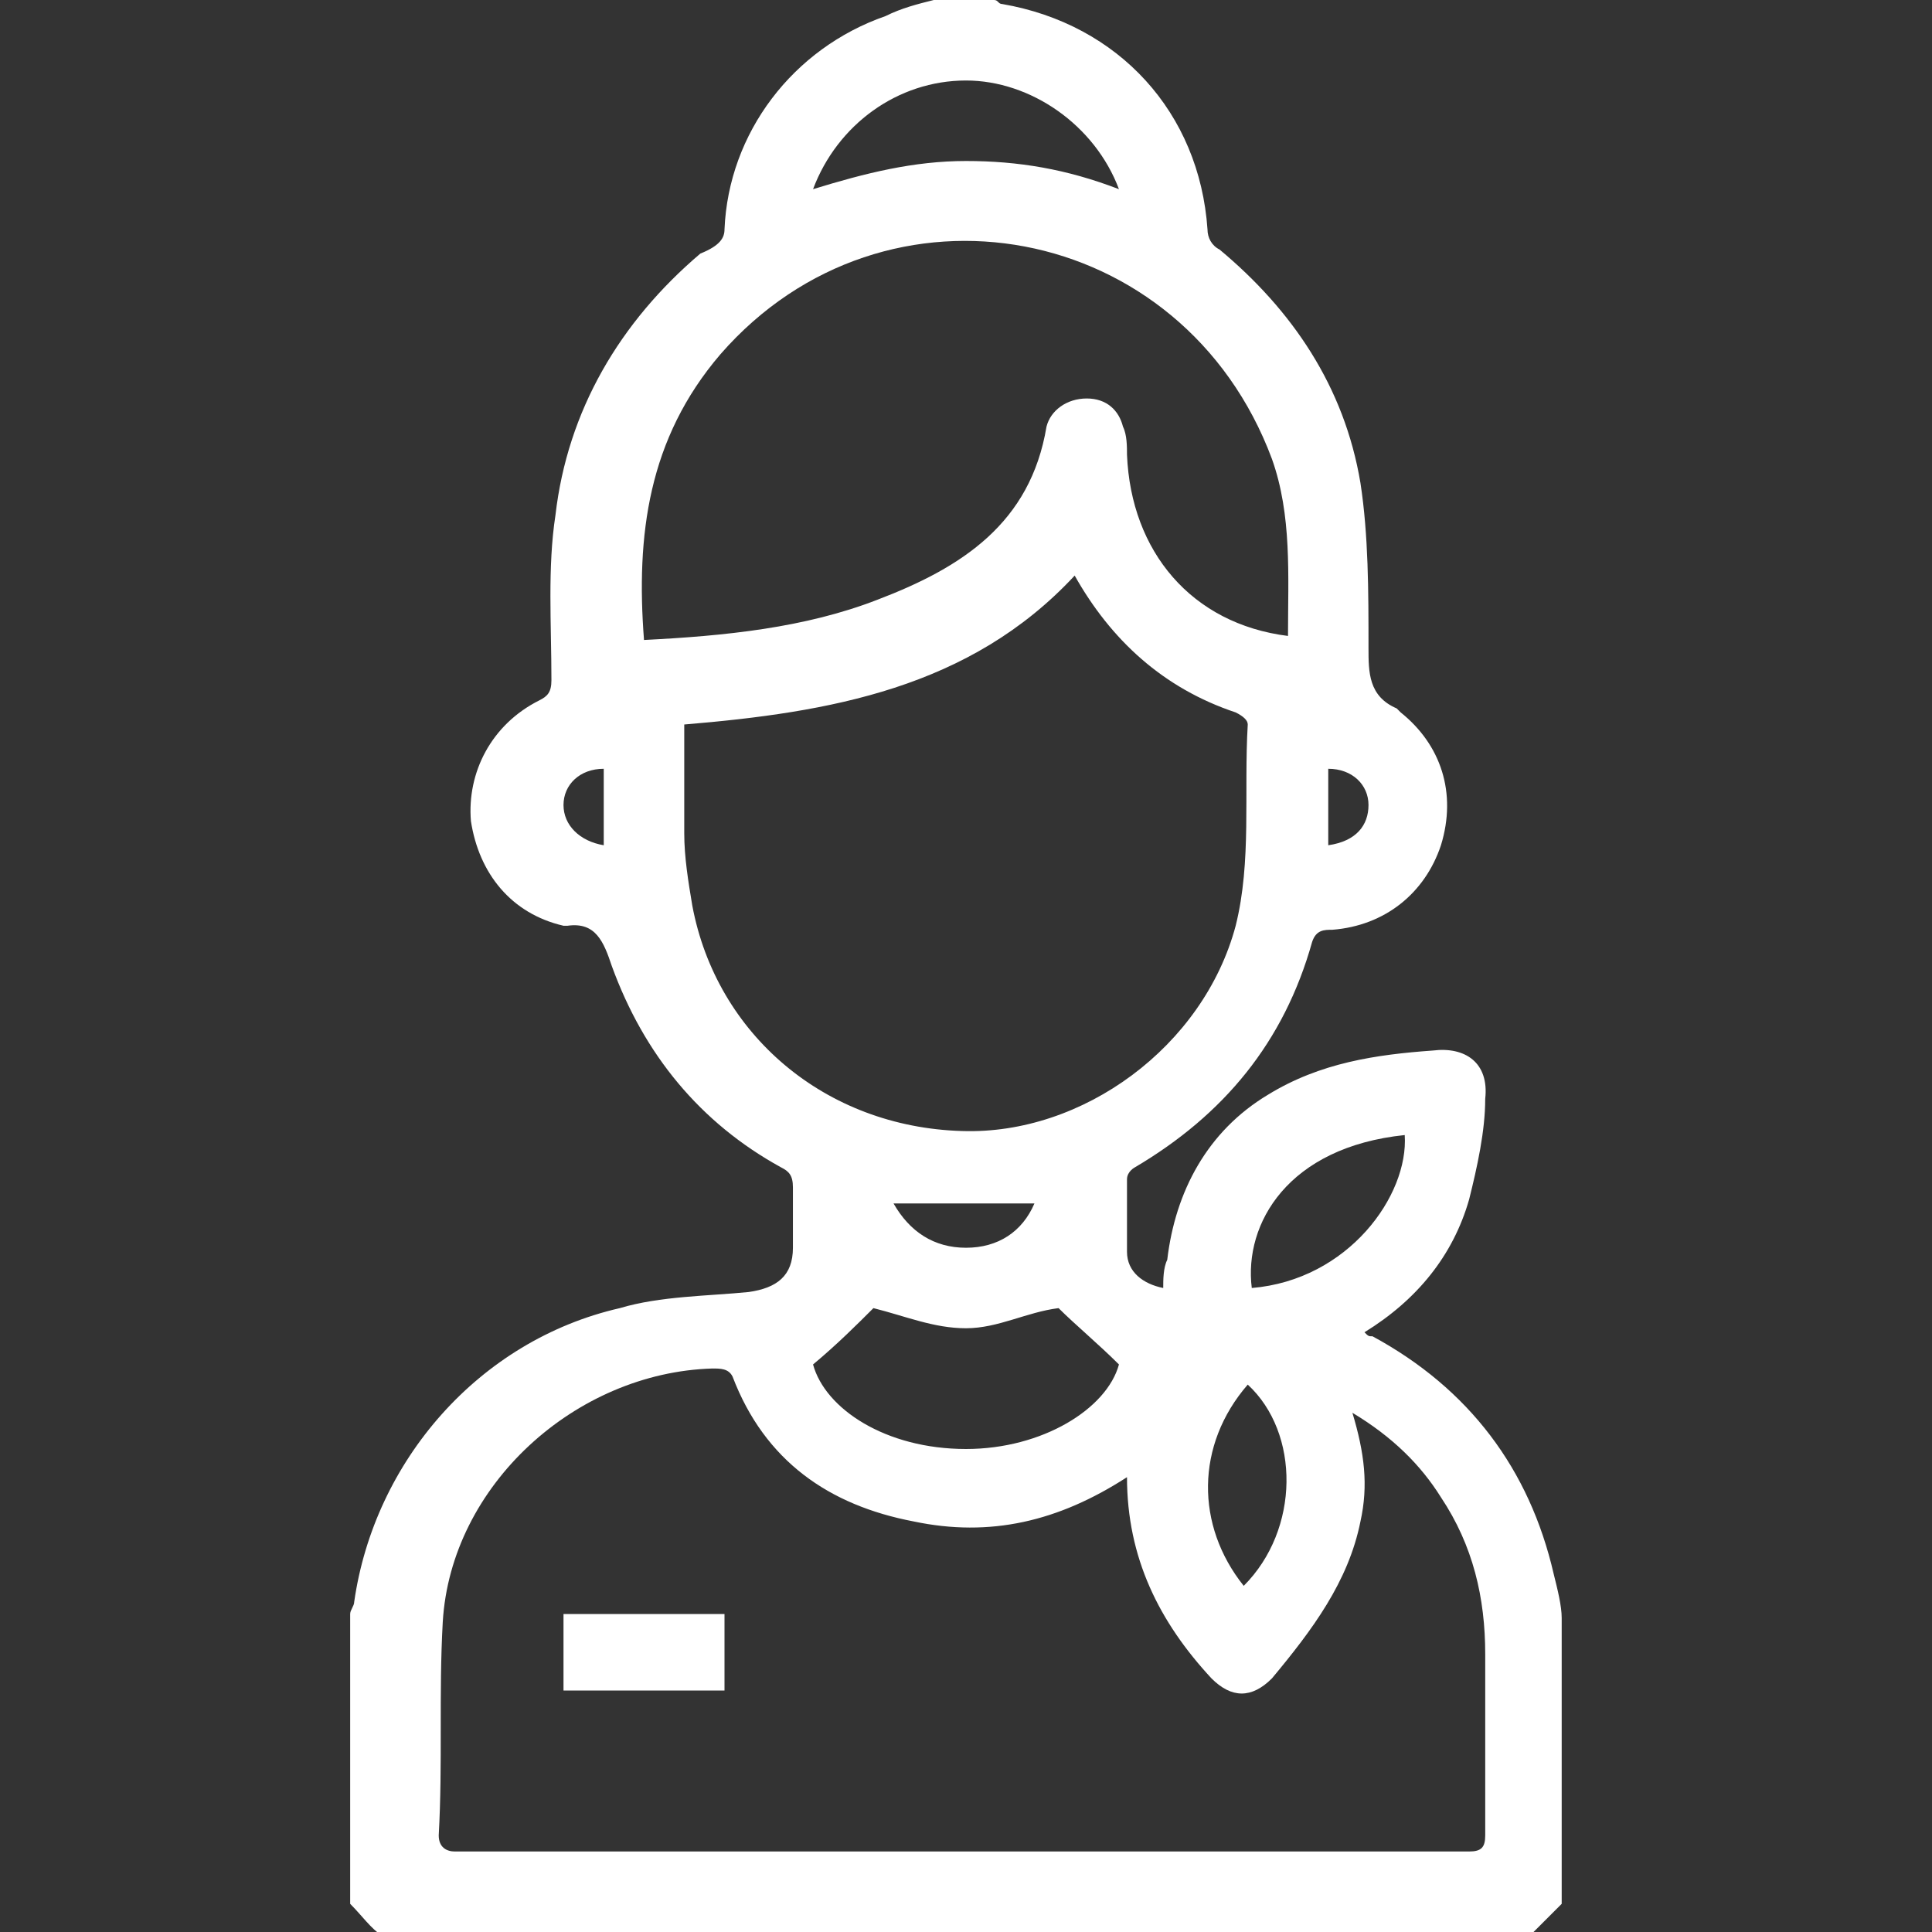 <?xml version="1.0" encoding="utf-8"?>
<!-- Generator: Adobe Illustrator 27.8.1, SVG Export Plug-In . SVG Version: 6.00 Build 0)  -->
<svg version="1.1" id="Calque_1" xmlns="http://www.w3.org/2000/svg" xmlns:xlink="http://www.w3.org/1999/xlink" x="0px" y="0px"
	 viewBox="0 0 48 48" style="enable-background:new 0 0 48 48;" xml:space="preserve">
<rect x="0" y="0" width="48" height="48" fill="#333333" stroke="none"/>
<style type="text/css">
	.st0{fill:#FFFFFF;}
</style>
<g id="accueil-visiteurs-internationaux">
	<g>
		<path class="st0" d="M23.2,0c0.5,0,1,0,1.5,0c0.1,0,0.1,0.1,0.2,0.1c2.9,0.5,4.9,2.7,5.1,5.6c0,0.2,0.1,0.4,0.3,0.5
			c1.8,1.5,3.1,3.4,3.5,5.8c0.2,1.3,0.2,2.7,0.2,4.1c0,0.6,0,1.2,0.7,1.5c0,0,0,0,0.1,0.1c1,0.8,1.4,2,1,3.3c-0.4,1.2-1.4,2-2.7,2.1
			c-0.2,0-0.4,0-0.5,0.3c-0.7,2.5-2.2,4.3-4.4,5.6c0,0-0.2,0.1-0.2,0.3c0,0.6,0,1.2,0,1.8c0,0.5,0.4,0.8,0.9,0.9
			c0-0.2,0-0.5,0.1-0.7c0.2-1.7,1-3.2,2.5-4.1c1.3-0.8,2.7-1,4.1-1.1c0.8-0.1,1.4,0.3,1.3,1.2c0,0.8-0.2,1.7-0.4,2.5
			c-0.4,1.4-1.3,2.5-2.6,3.3c0.1,0.1,0.1,0.1,0.2,0.1c2.4,1.3,3.9,3.3,4.5,5.9c0.1,0.4,0.2,0.8,0.2,1.1c0,2.4,0,4.8,0,7.1
			c-0.2,0.2-0.5,0.5-0.8,0.8c-9.5,0-19,0-28.5,0c-0.3-0.2-0.5-0.5-0.8-0.8c0-2.4,0-4.8,0-7.2c0-0.1,0.1-0.2,0.1-0.3
			c0.5-3.5,3.1-6.5,6.6-7.3c1-0.3,2.2-0.3,3.2-0.4c0.7-0.1,1.1-0.4,1.1-1.1c0-0.5,0-1,0-1.5c0-0.3-0.1-0.4-0.3-0.5
			c-2-1.1-3.4-2.8-4.2-5c-0.2-0.6-0.4-1.1-1.1-1H14c-1.3-0.3-2.1-1.3-2.3-2.6c-0.1-1.2,0.5-2.4,1.7-3c0.2-0.1,0.3-0.2,0.3-0.5
			c0-1.4-0.1-2.8,0.1-4.1c0.3-2.6,1.6-4.8,3.6-6.5C17.9,6.1,18,5.9,18,5.7c0.1-2.4,1.7-4.5,4-5.3C22.4,0.2,22.8,0.1,23.2,0z
			 M28,36.7c-1.7,1.1-3.4,1.5-5.3,1.1c-2.1-0.4-3.7-1.5-4.5-3.6C18.1,34,17.9,34,17.7,34c-3.4,0.1-6.5,2.9-6.7,6.3
			c-0.1,1.8,0,3.5-0.1,5.3c0,0.3,0.2,0.4,0.4,0.4c8.4,0,16.8,0,25.2,0c0.3,0,0.4-0.1,0.4-0.4c0-1.5,0-3,0-4.5c0-1.4-0.3-2.7-1.1-3.9
			c-0.5-0.8-1.2-1.5-2.2-2.1c0.3,1,0.4,1.8,0.2,2.7c-0.3,1.5-1.2,2.7-2.2,3.9c-0.5,0.5-1,0.5-1.5,0C28.8,40.3,28,38.7,28,36.7z
			 M26.7,14.3c-2.6,2.8-6.1,3.4-9.7,3.7c0,0.9,0,1.8,0,2.7c0,0.6,0.1,1.2,0.2,1.8c0.6,3.2,3.3,5.5,6.7,5.6c3,0.1,6-2.1,6.8-5.1
			c0.4-1.6,0.2-3.3,0.3-5c0-0.1-0.1-0.2-0.3-0.3C28.9,17.1,27.6,15.9,26.7,14.3z M32,15.8c0-1.5,0.1-3-0.4-4.4
			C29.4,5.5,22,4.1,17.9,8.8c-1.8,2.1-2.1,4.5-1.9,7.1c2-0.1,4-0.3,5.8-1c2.1-0.8,3.8-1.9,4.2-4.3c0.1-0.4,0.5-0.7,1-0.7
			s0.8,0.3,0.9,0.7c0.1,0.2,0.1,0.5,0.1,0.7C28.1,13.7,29.6,15.5,32,15.8z M20.2,33.9C20.5,35,22,36,24,36c1.9,0,3.5-1,3.8-2.1
			c-0.5-0.5-1.1-1-1.5-1.4C25.5,32.6,24.8,33,24,33s-1.5-0.3-2.3-0.5C21.3,32.9,20.8,33.4,20.2,33.9z M20.2,4.7
			C21.5,4.3,22.7,4,24,4s2.5,0.2,3.8,0.7C27.2,3.1,25.6,2,24,2C22.3,2,20.8,3.1,20.2,4.7z M31.1,32c2.4-0.2,3.9-2.3,3.8-3.8
			C32,28.5,30.9,30.4,31.1,32z M30.9,39.4c1.4-1.4,1.4-3.8,0.1-5C29.7,35.9,29.7,37.9,30.9,39.4z M22.2,29.9c0.4,0.7,1,1.1,1.8,1.1
			s1.4-0.4,1.7-1.1C24.6,29.9,23.4,29.9,22.2,29.9z M15,21c0-0.6,0-1.3,0-1.9c-0.6,0-1,0.4-1,0.9S14.4,20.9,15,21z M33,21
			c0.7-0.1,1-0.5,1-1s-0.4-0.9-1-0.9C33,19.7,33,20.3,33,21z"/>
		<path class="st0" d="M18,42c-1.3,0-2.6,0-4,0c0-0.7,0-1.3,0-1.9c1.3,0,2.6,0,4,0C18,40.7,18,41.3,18,42z"/>
	</g>
</g>
</svg>
